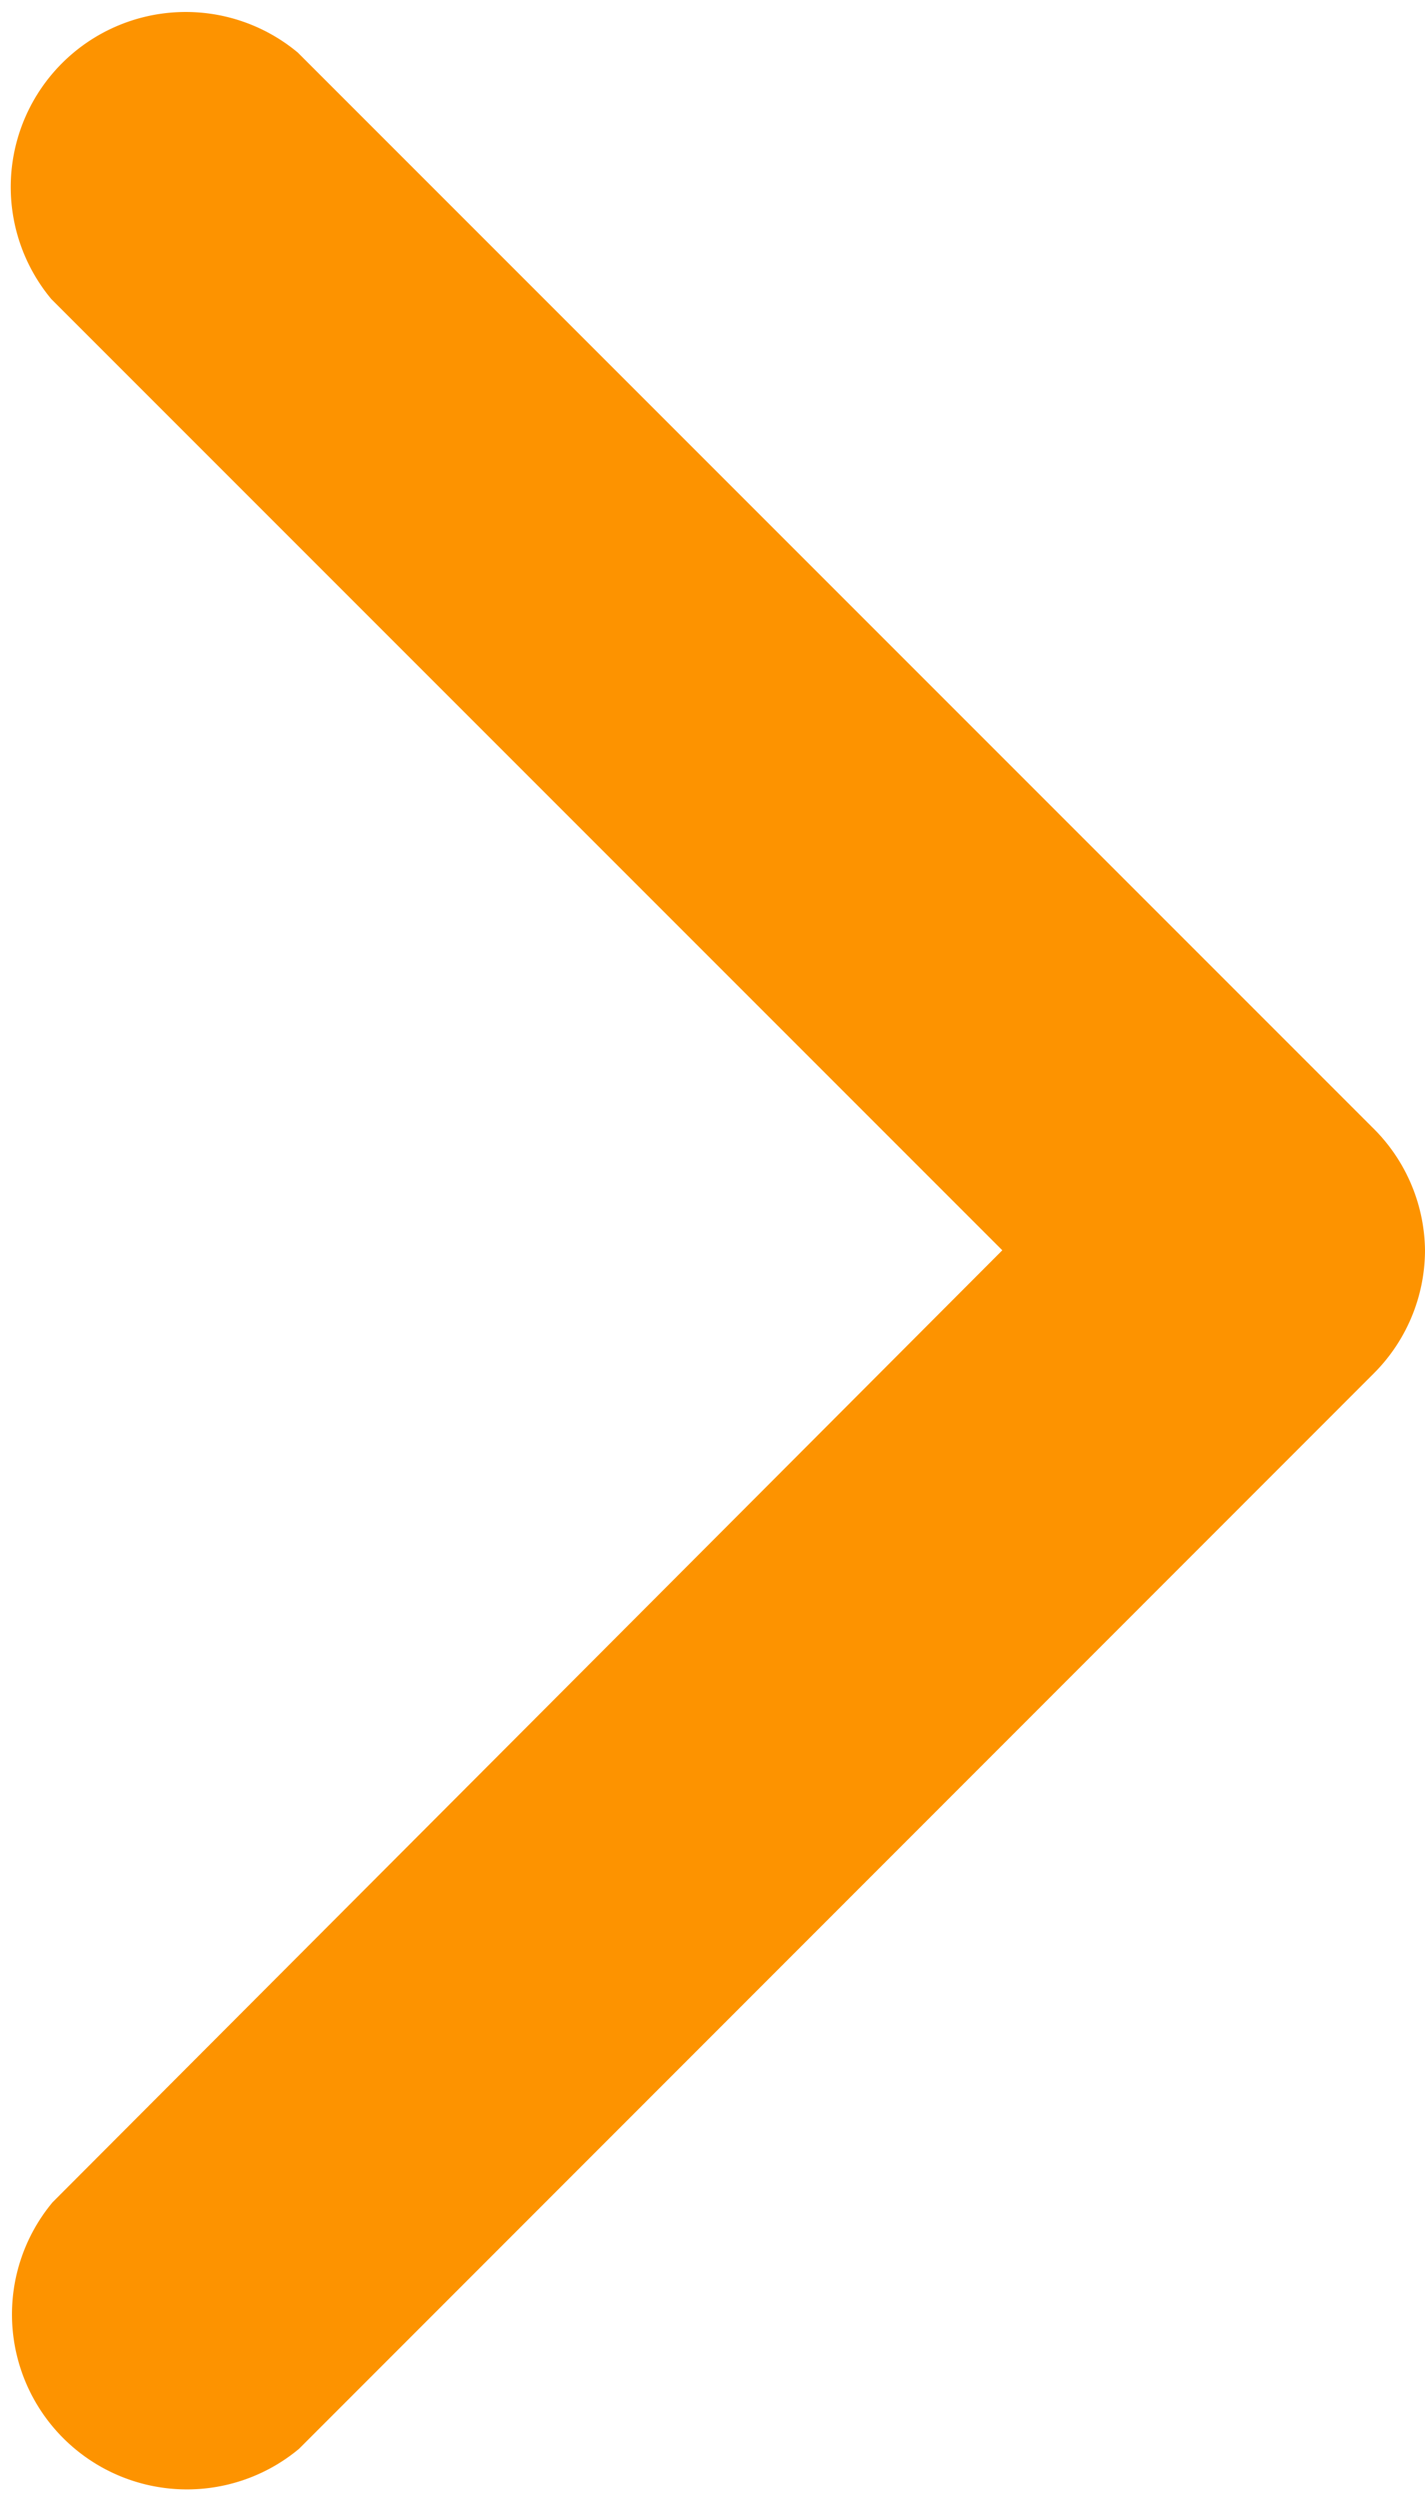 <svg xmlns="http://www.w3.org/2000/svg" width="3.469" height="6.085" viewBox="0 0 3.469 6.085">
  <g id="Group_476" data-name="Group 476" transform="translate(0 6.085) rotate(-90)">
    <path id="Path_241" data-name="Path 241" d="M3.043,100.609a.425.425,0,0,1-.3-.125L.126,97.868a.426.426,0,0,1,.6-.6L3.043,99.58l2.315-2.315a.426.426,0,0,1,.6.6l-2.616,2.616A.425.425,0,0,1,3.043,100.609Z" transform="translate(-0.001 -97.14)" fill="#fd9300"/>
  </g>
</svg>
